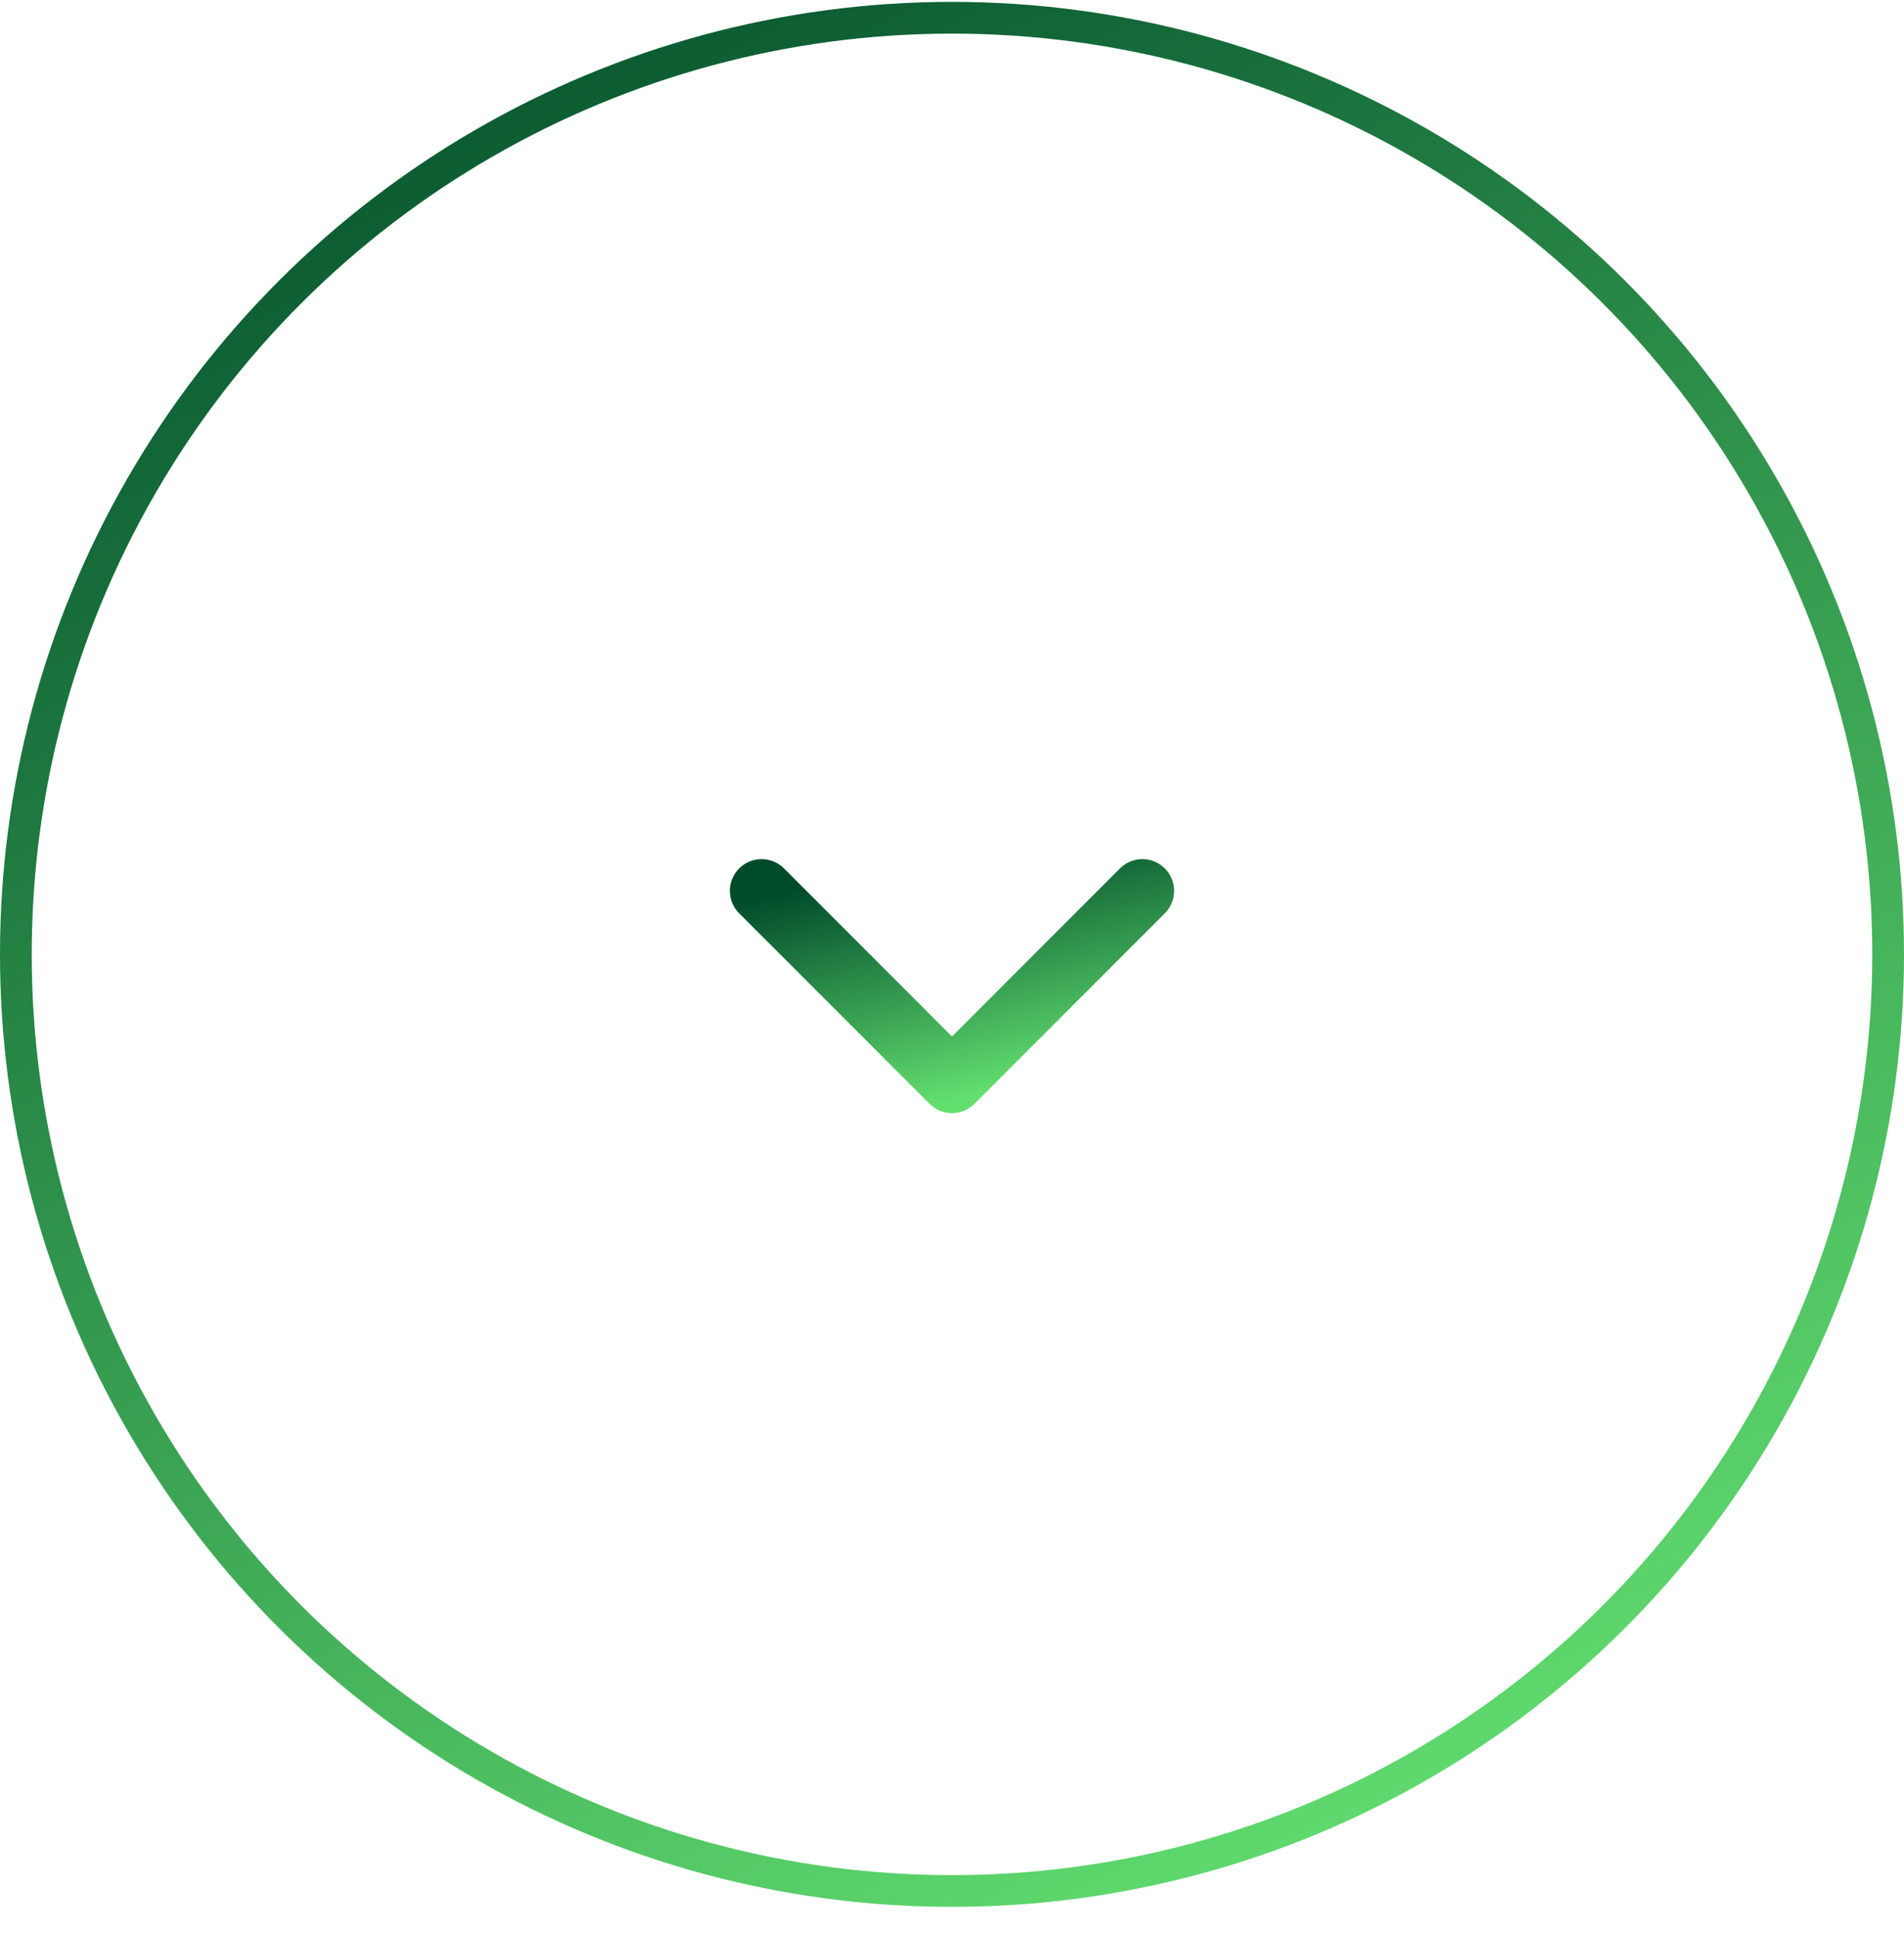 <svg width="60" height="61" viewBox="0 0 60 61" fill="none" xmlns="http://www.w3.org/2000/svg">
<circle cx="30" cy="30" r="29.5" transform="matrix(4.37114e-08 -1 -1 -4.37114e-08 60 60.059)" stroke="url(#paint0_linear_431_4485)"/>
<path d="M24 28.059L30 34.059L36 28.059" stroke="url(#paint1_linear_431_4485)" stroke-width="2" stroke-linecap="round" stroke-linejoin="round"/>
<defs>
<linearGradient id="paint0_linear_431_4485" x1="58.298" y1="59.922" x2="-6.204" y2="29.505" gradientUnits="userSpaceOnUse">
<stop stop-color="#004B2A"/>
<stop offset="1" stop-color="#63DF70"/>
</linearGradient>
<linearGradient id="paint1_linear_431_4485" x1="24.016" y1="28.229" x2="25.777" y2="35.699" gradientUnits="userSpaceOnUse">
<stop stop-color="#004B2A"/>
<stop offset="1" stop-color="#63DF70"/>
</linearGradient>
</defs>
</svg>
